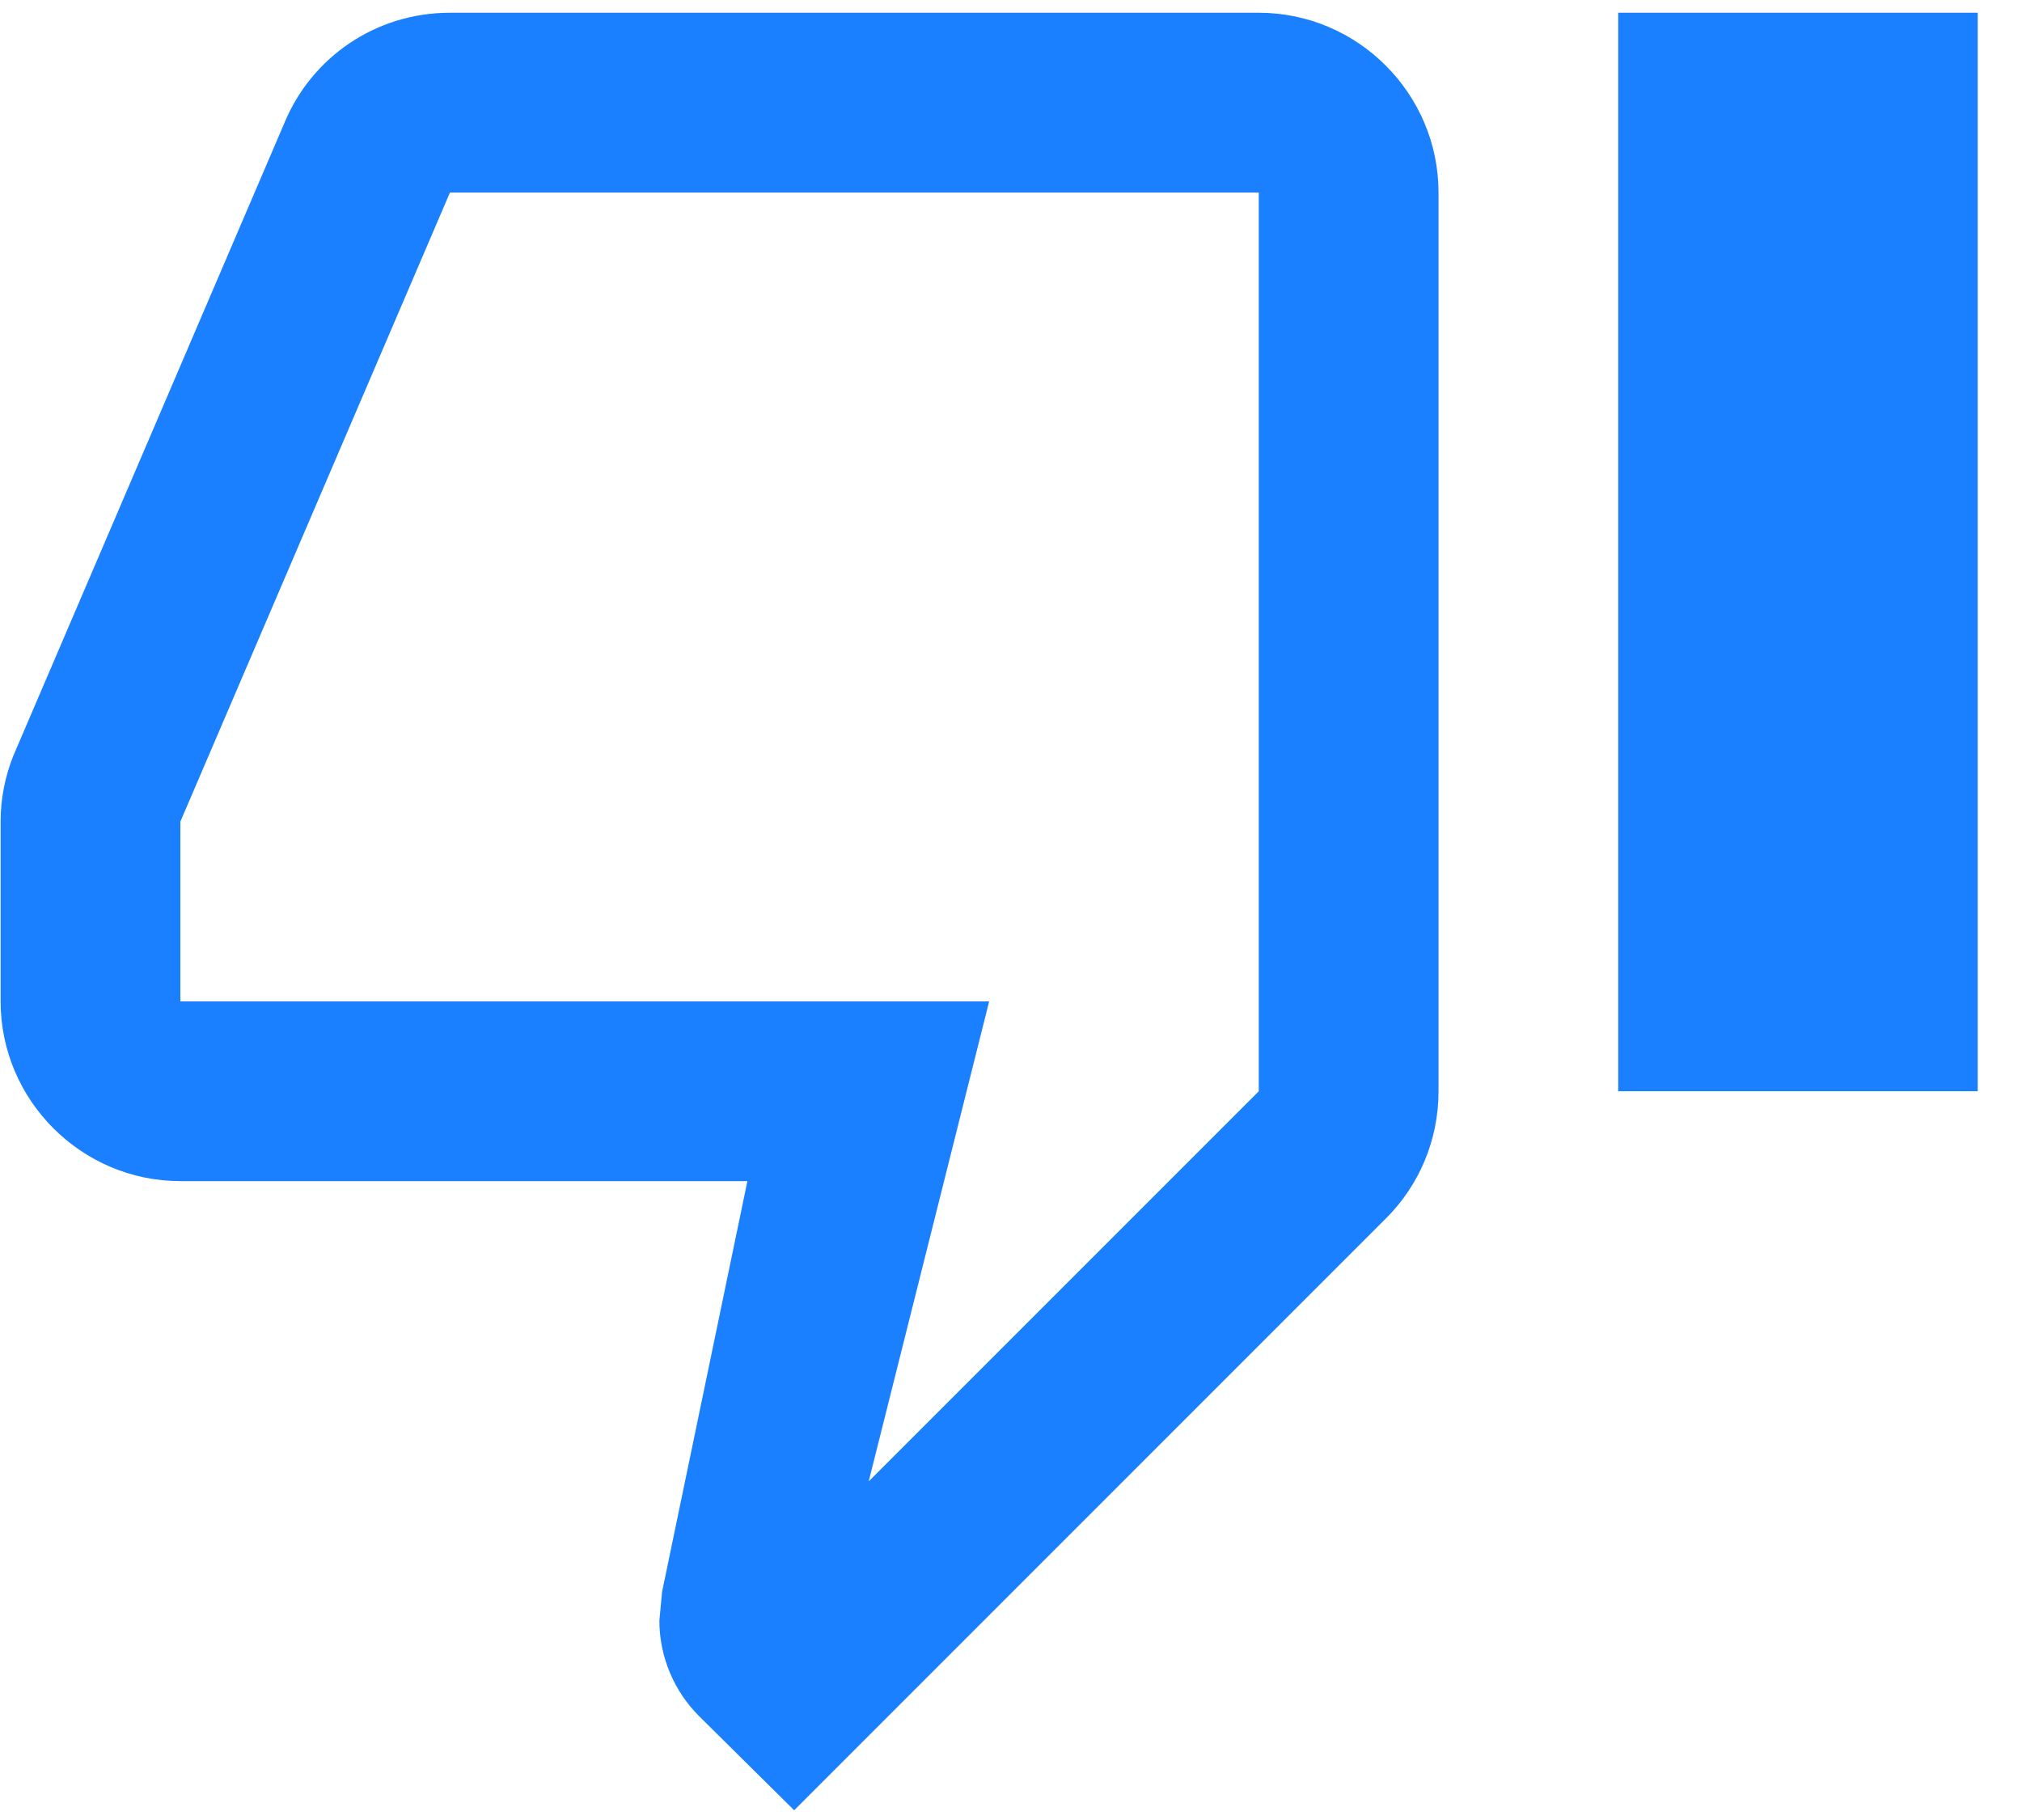 <?xml version="1.0" encoding="UTF-8"?> <svg xmlns="http://www.w3.org/2000/svg" width="30" height="27" viewBox="0 0 30 27" fill="none"> <path d="M18.676 0.189H6.676C5.569 0.189 4.623 0.856 4.223 1.816L0.196 11.216C0.076 11.522 0.009 11.842 0.009 12.189V14.856C0.009 16.322 1.209 17.522 2.676 17.522H11.089L9.823 23.616L9.783 24.042C9.783 24.589 10.009 25.096 10.369 25.456L11.783 26.856L20.569 18.069C21.049 17.589 21.343 16.922 21.343 16.189V2.856C21.343 1.389 20.143 0.189 18.676 0.189ZM18.676 16.189L12.889 21.976L14.676 14.856H2.676V12.189L6.676 2.856H18.676V16.189ZM24.009 0.189H29.343V16.189H24.009V0.189Z" fill="#1B80FF"></path> </svg> 